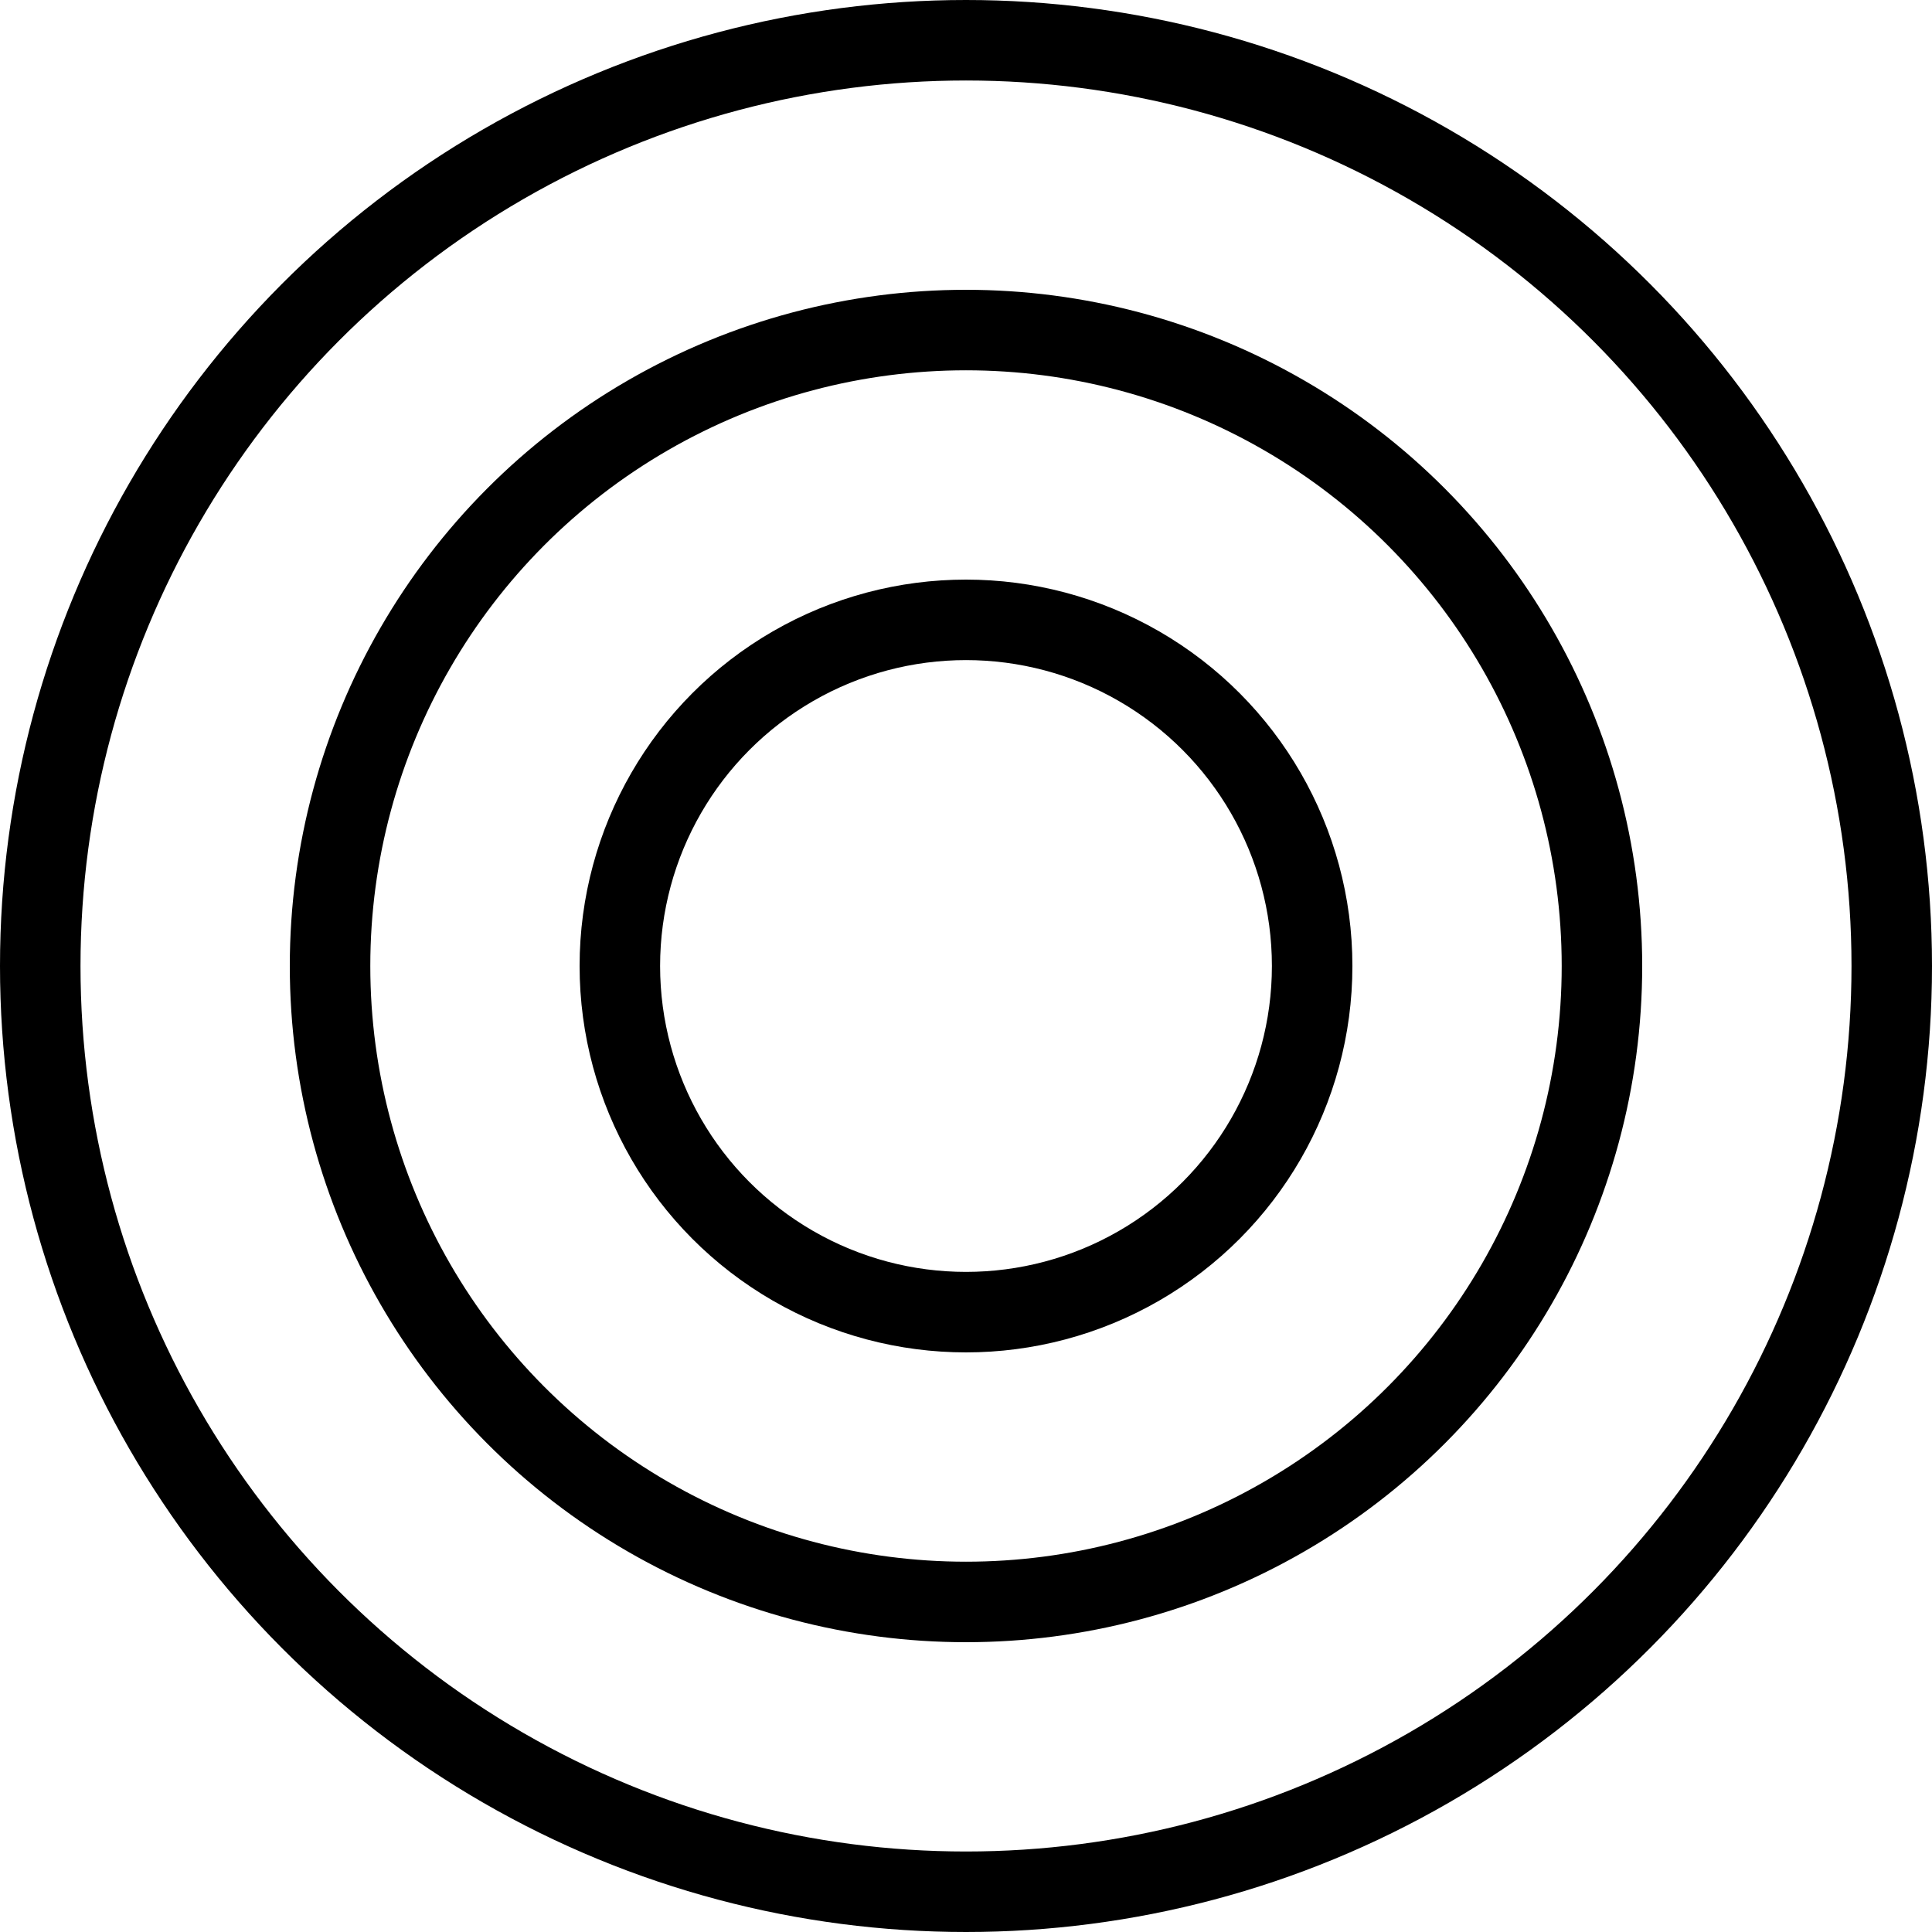 <?xml version="1.0" encoding="utf-8"?>
<svg version="1.1" xmlns="http://www.w3.org/2000/svg" xmlns:xlink="http://www.w3.org/1999/xlink" x="0px" y="0px" width="24px" height="24px" xml:space="preserve">
	<defs>
		<symbol id="target-icon">
			<g>
				<circle fill="none" stroke-miterlimit="10" cx="12" cy="12" r="11.5"/>
				<circle fill="none" stroke-miterlimit="10" cx="12" cy="12" r="7.9"/>
				<circle fill="none" stroke-miterlimit="10" cx="12" cy="12" r="4.3"/>
			</g>
		</symbol>
	</defs>

	<!-- Variations -->

			<use xlink:href="#target-icon" x="0" y="0" stroke="#000000"/>
	
</svg>
